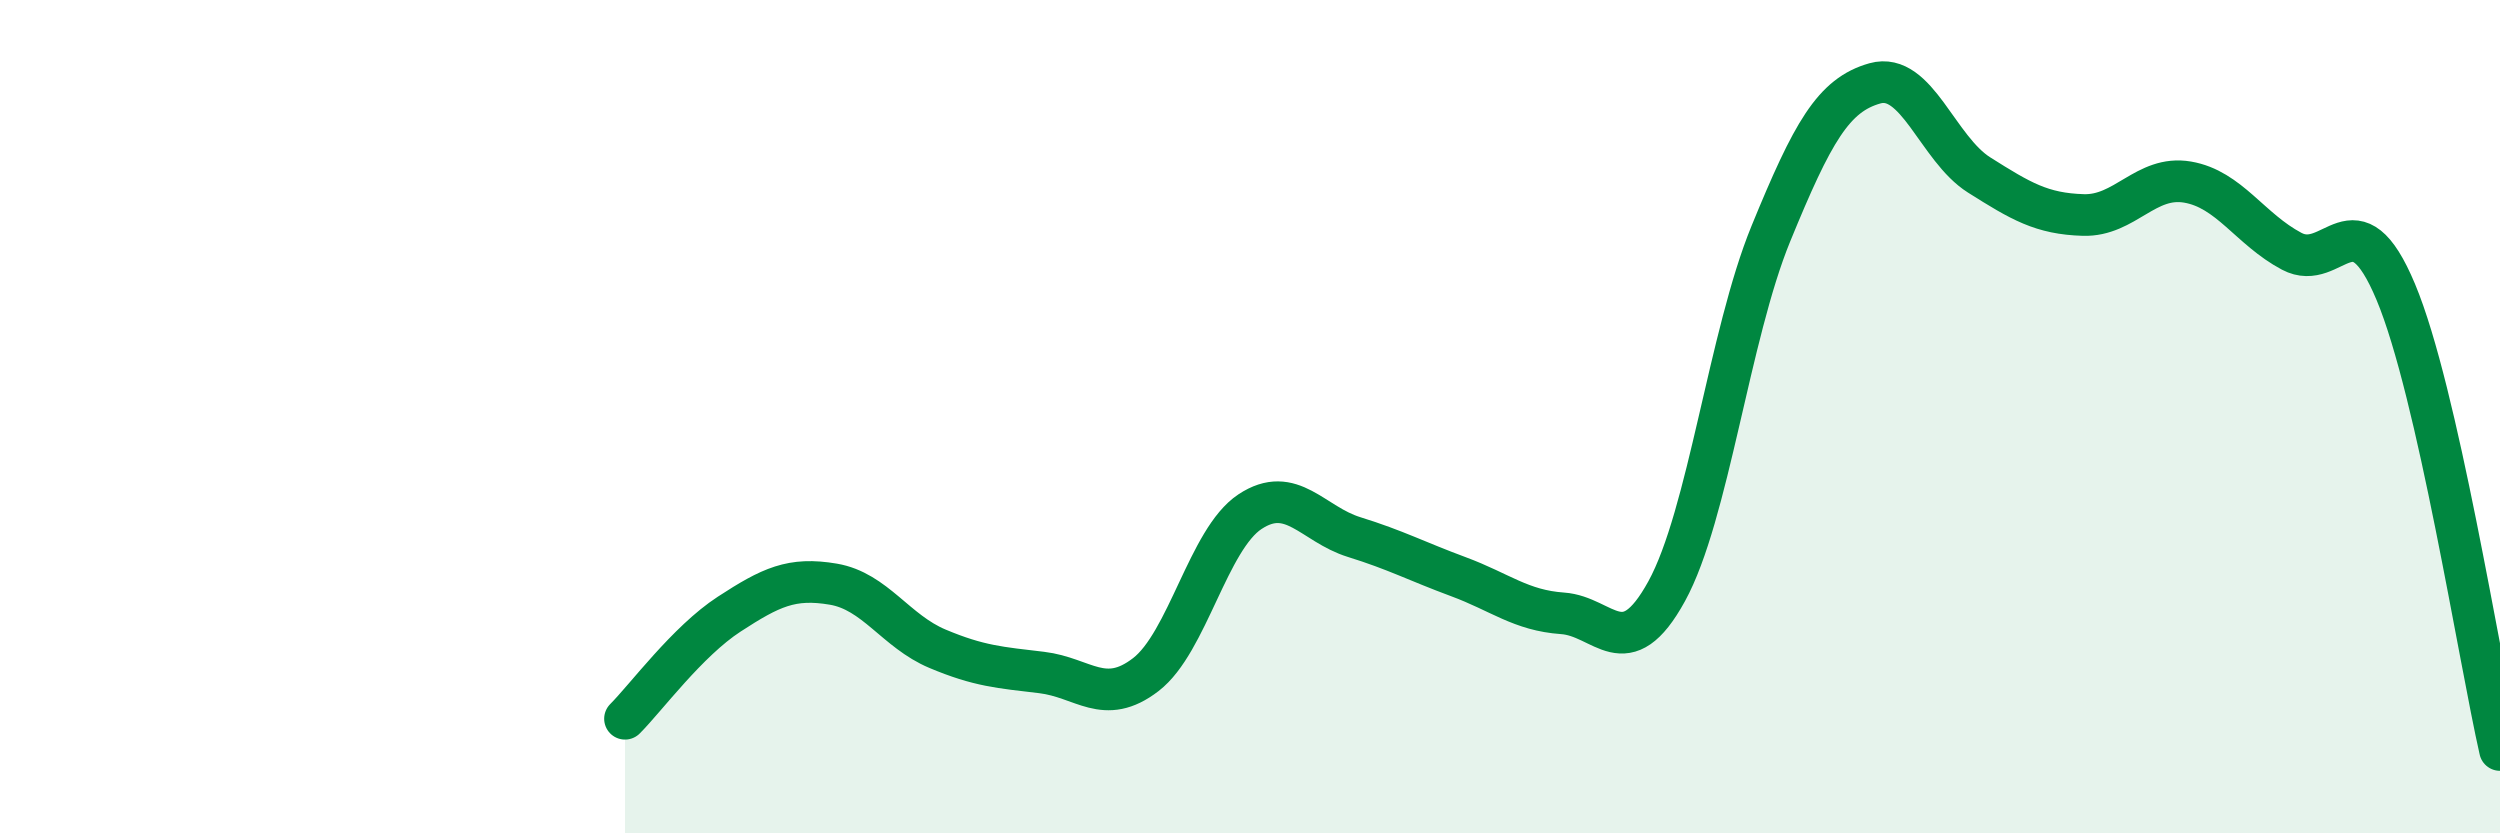 
    <svg width="60" height="20" viewBox="0 0 60 20" xmlns="http://www.w3.org/2000/svg">
      <path
        d="M 15,17.25 C 15.5,16.75 16.5,15.39 17.5,14.74 C 18.5,14.09 19,13.85 20,14.02 C 21,14.19 21.5,15.15 22.5,15.57 C 23.5,15.99 24,16.02 25,16.14 C 26,16.26 26.5,16.96 27.5,16.19 C 28.5,15.42 29,12.94 30,12.28 C 31,11.62 31.5,12.58 32.5,12.89 C 33.5,13.2 34,13.47 35,13.84 C 36,14.21 36.5,14.65 37.5,14.72 C 38.5,14.79 39,16.01 40,14.19 C 41,12.37 41.5,8.05 42.5,5.61 C 43.5,3.17 44,2.28 45,2 C 46,1.72 46.5,3.57 47.5,4.2 C 48.5,4.83 49,5.13 50,5.16 C 51,5.19 51.5,4.2 52.5,4.37 C 53.5,4.54 54,5.5 55,6.03 C 56,6.56 56.5,4.62 57.5,7.01 C 58.5,9.4 59.5,15.8 60,18L60 20L15 20Z"
        fill="#008740"
        opacity="0.1"
        stroke-linecap="round"
        stroke-linejoin="round"
      />
      <path
        d="M 15,17.25 C 15.5,16.75 16.5,15.39 17.5,14.74 C 18.5,14.09 19,13.85 20,14.02 C 21,14.19 21.5,15.15 22.5,15.57 C 23.5,15.99 24,16.02 25,16.14 C 26,16.26 26.5,16.96 27.5,16.19 C 28.5,15.42 29,12.94 30,12.28 C 31,11.62 31.5,12.58 32.5,12.89 C 33.5,13.2 34,13.47 35,13.84 C 36,14.21 36.5,14.65 37.5,14.72 C 38.5,14.79 39,16.01 40,14.19 C 41,12.37 41.5,8.05 42.5,5.61 C 43.5,3.17 44,2.28 45,2 C 46,1.72 46.5,3.57 47.5,4.2 C 48.5,4.83 49,5.13 50,5.16 C 51,5.19 51.5,4.2 52.5,4.37 C 53.5,4.54 54,5.5 55,6.03 C 56,6.56 56.5,4.62 57.5,7.01 C 58.5,9.4 59.5,15.8 60,18"
        stroke="#008740"
        stroke-width="1"
        fill="none"
        stroke-linecap="round"
        stroke-linejoin="round"
      />
    </svg>
  